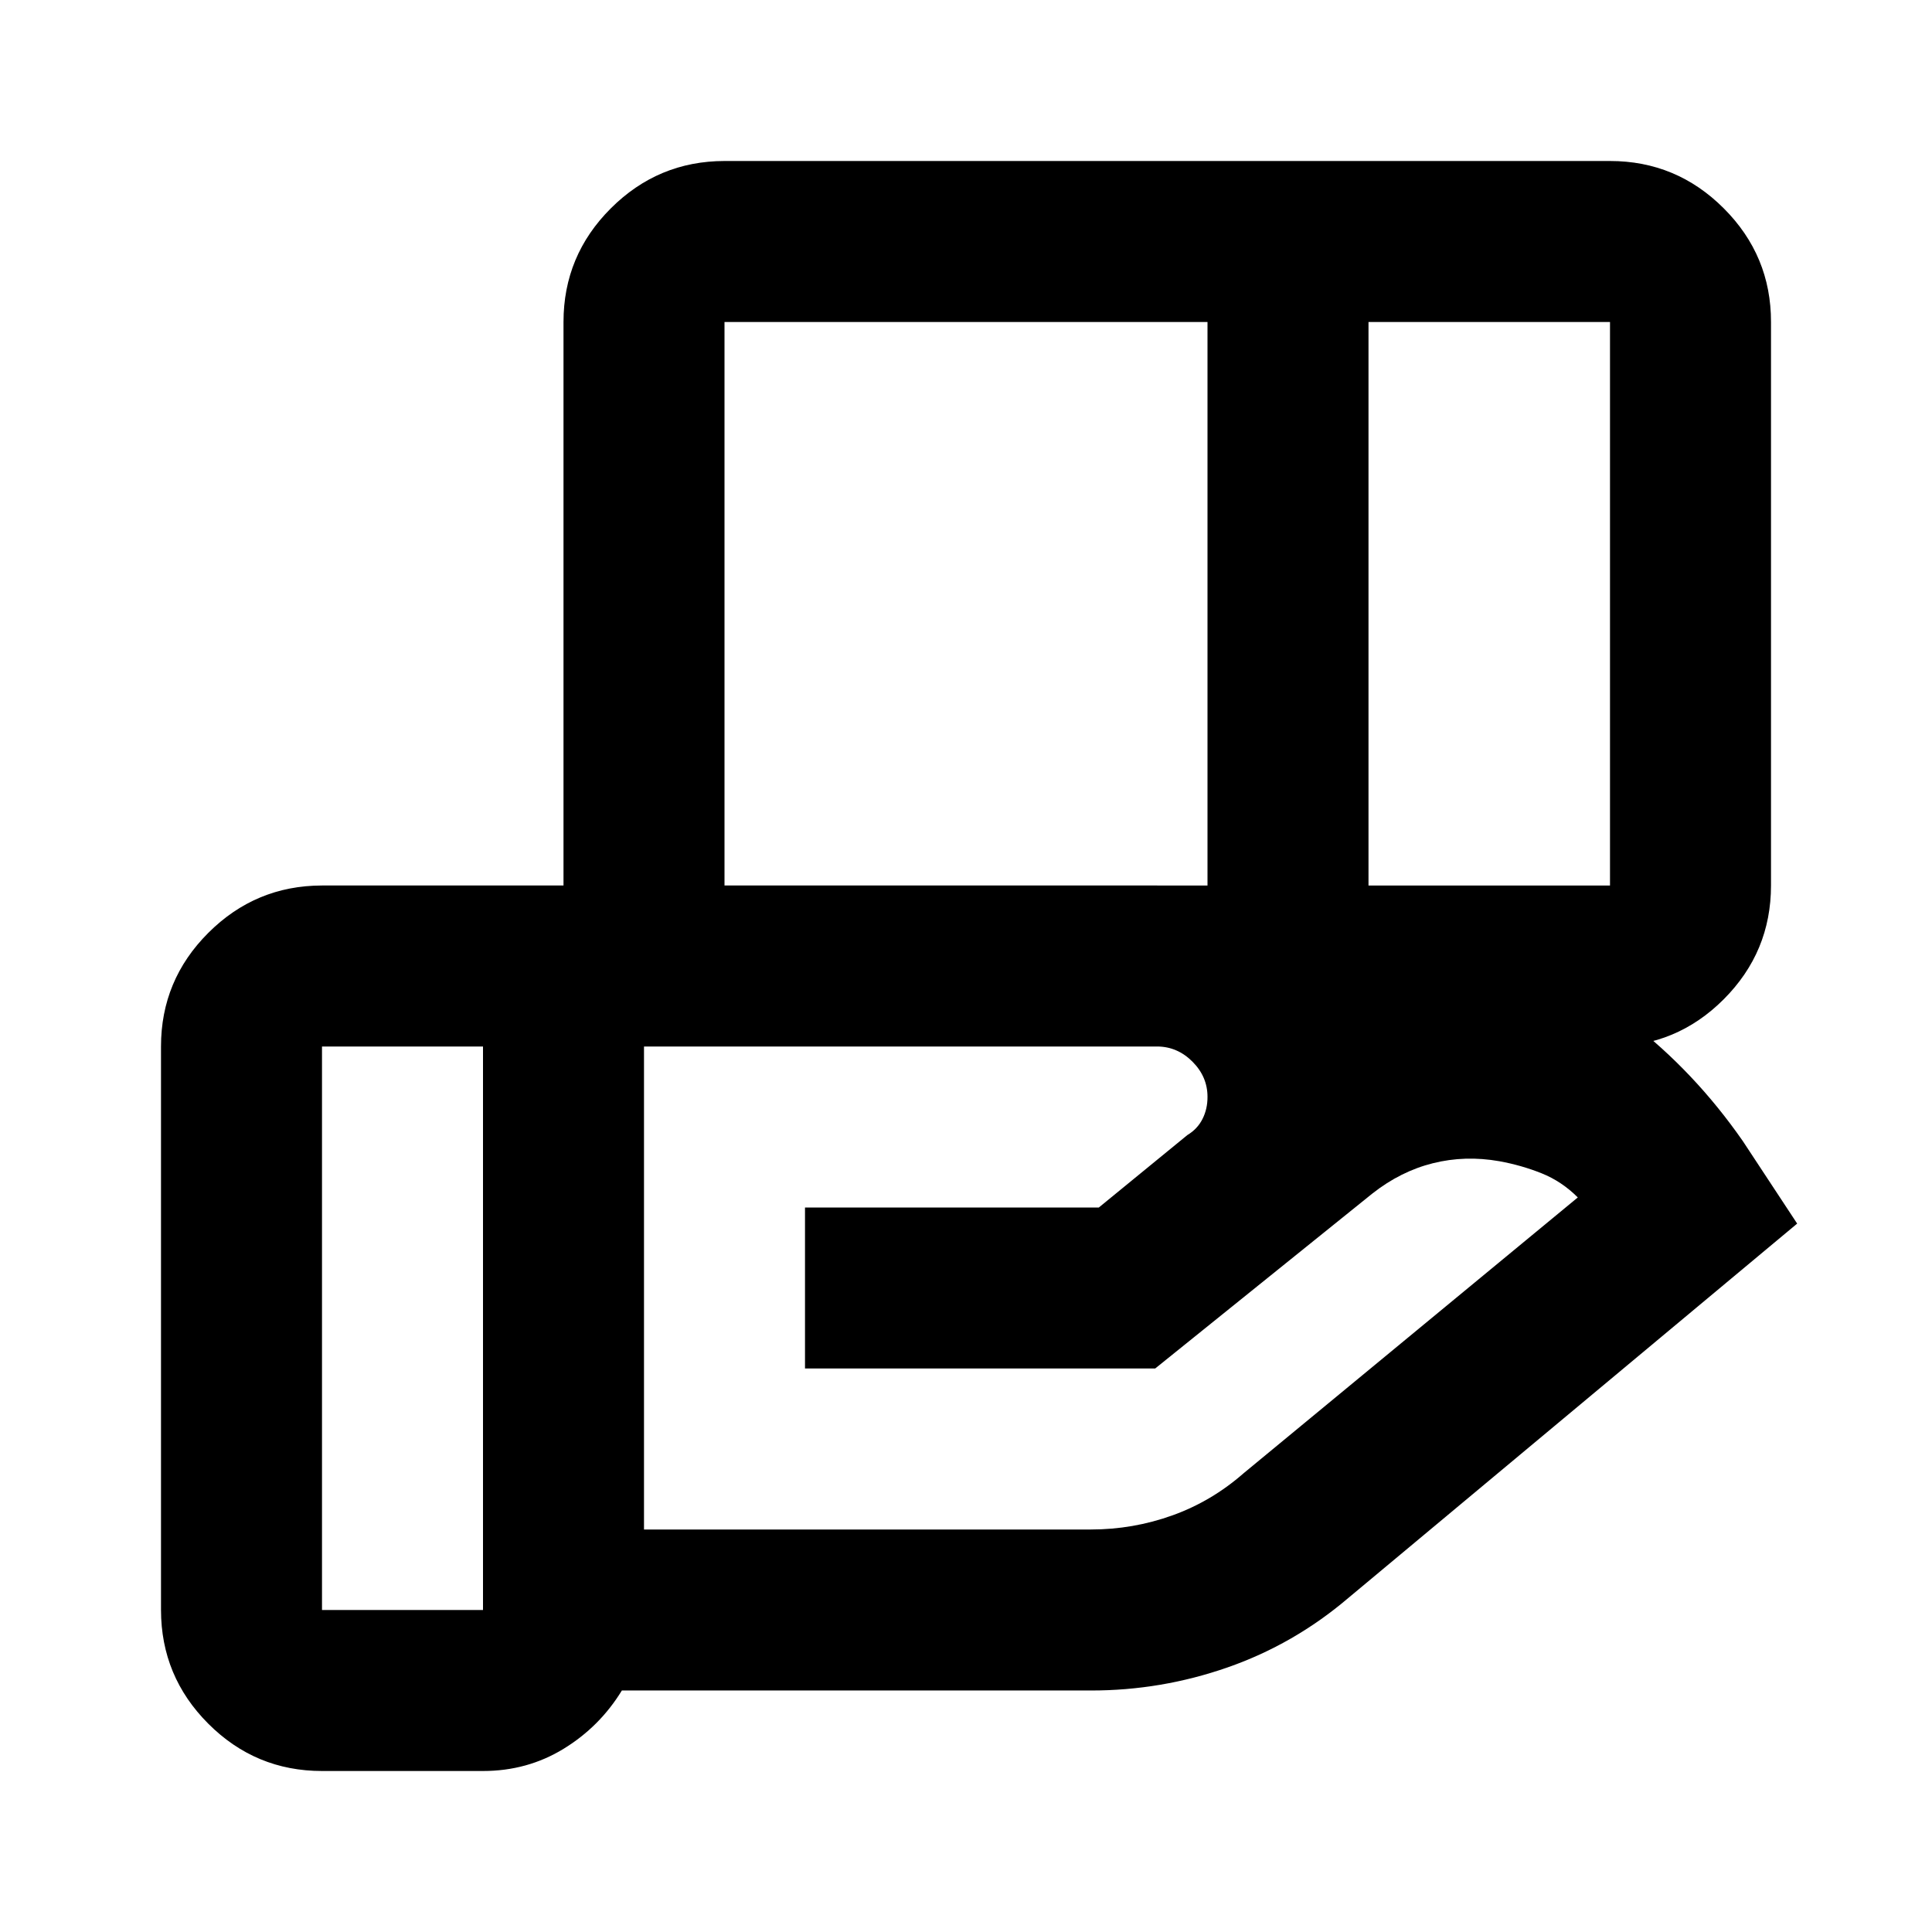 <svg viewBox="0 0 24 24" height="32" width="32" xmlns="http://www.w3.org/2000/svg"><path d="M15 4H9v7h6zm5 0h-3v7h3zm-5.625 9H8v6h5.55q.525 0 1.013-.175t.887-.525l4.15-3.425q-.2-.2-.45-.3t-.525-.15q-.425-.075-.825.025t-.75.375L14.35 17H10v-2h3.65l1.1-.9q.125-.075.188-.2t.062-.275q0-.25-.187-.437T14.375 13M6 13H4v7h2zm1 0V4q0-.825.588-1.412T9 2h11q.825 0 1.413.588T22 4v7q0 .825-.587 1.413T20 13zm-1 9H4q-.825 0-1.412-.587T2 20v-7q0-.825.588-1.412T4 11h10.375q2.125 0 4.1.725t3.175 2.45l.675 1.025l-5.575 4.65q-.675.575-1.5.863t-1.7.287H7.725q-.275.45-.725.725T6 22" fill="currentColor"></path></svg>